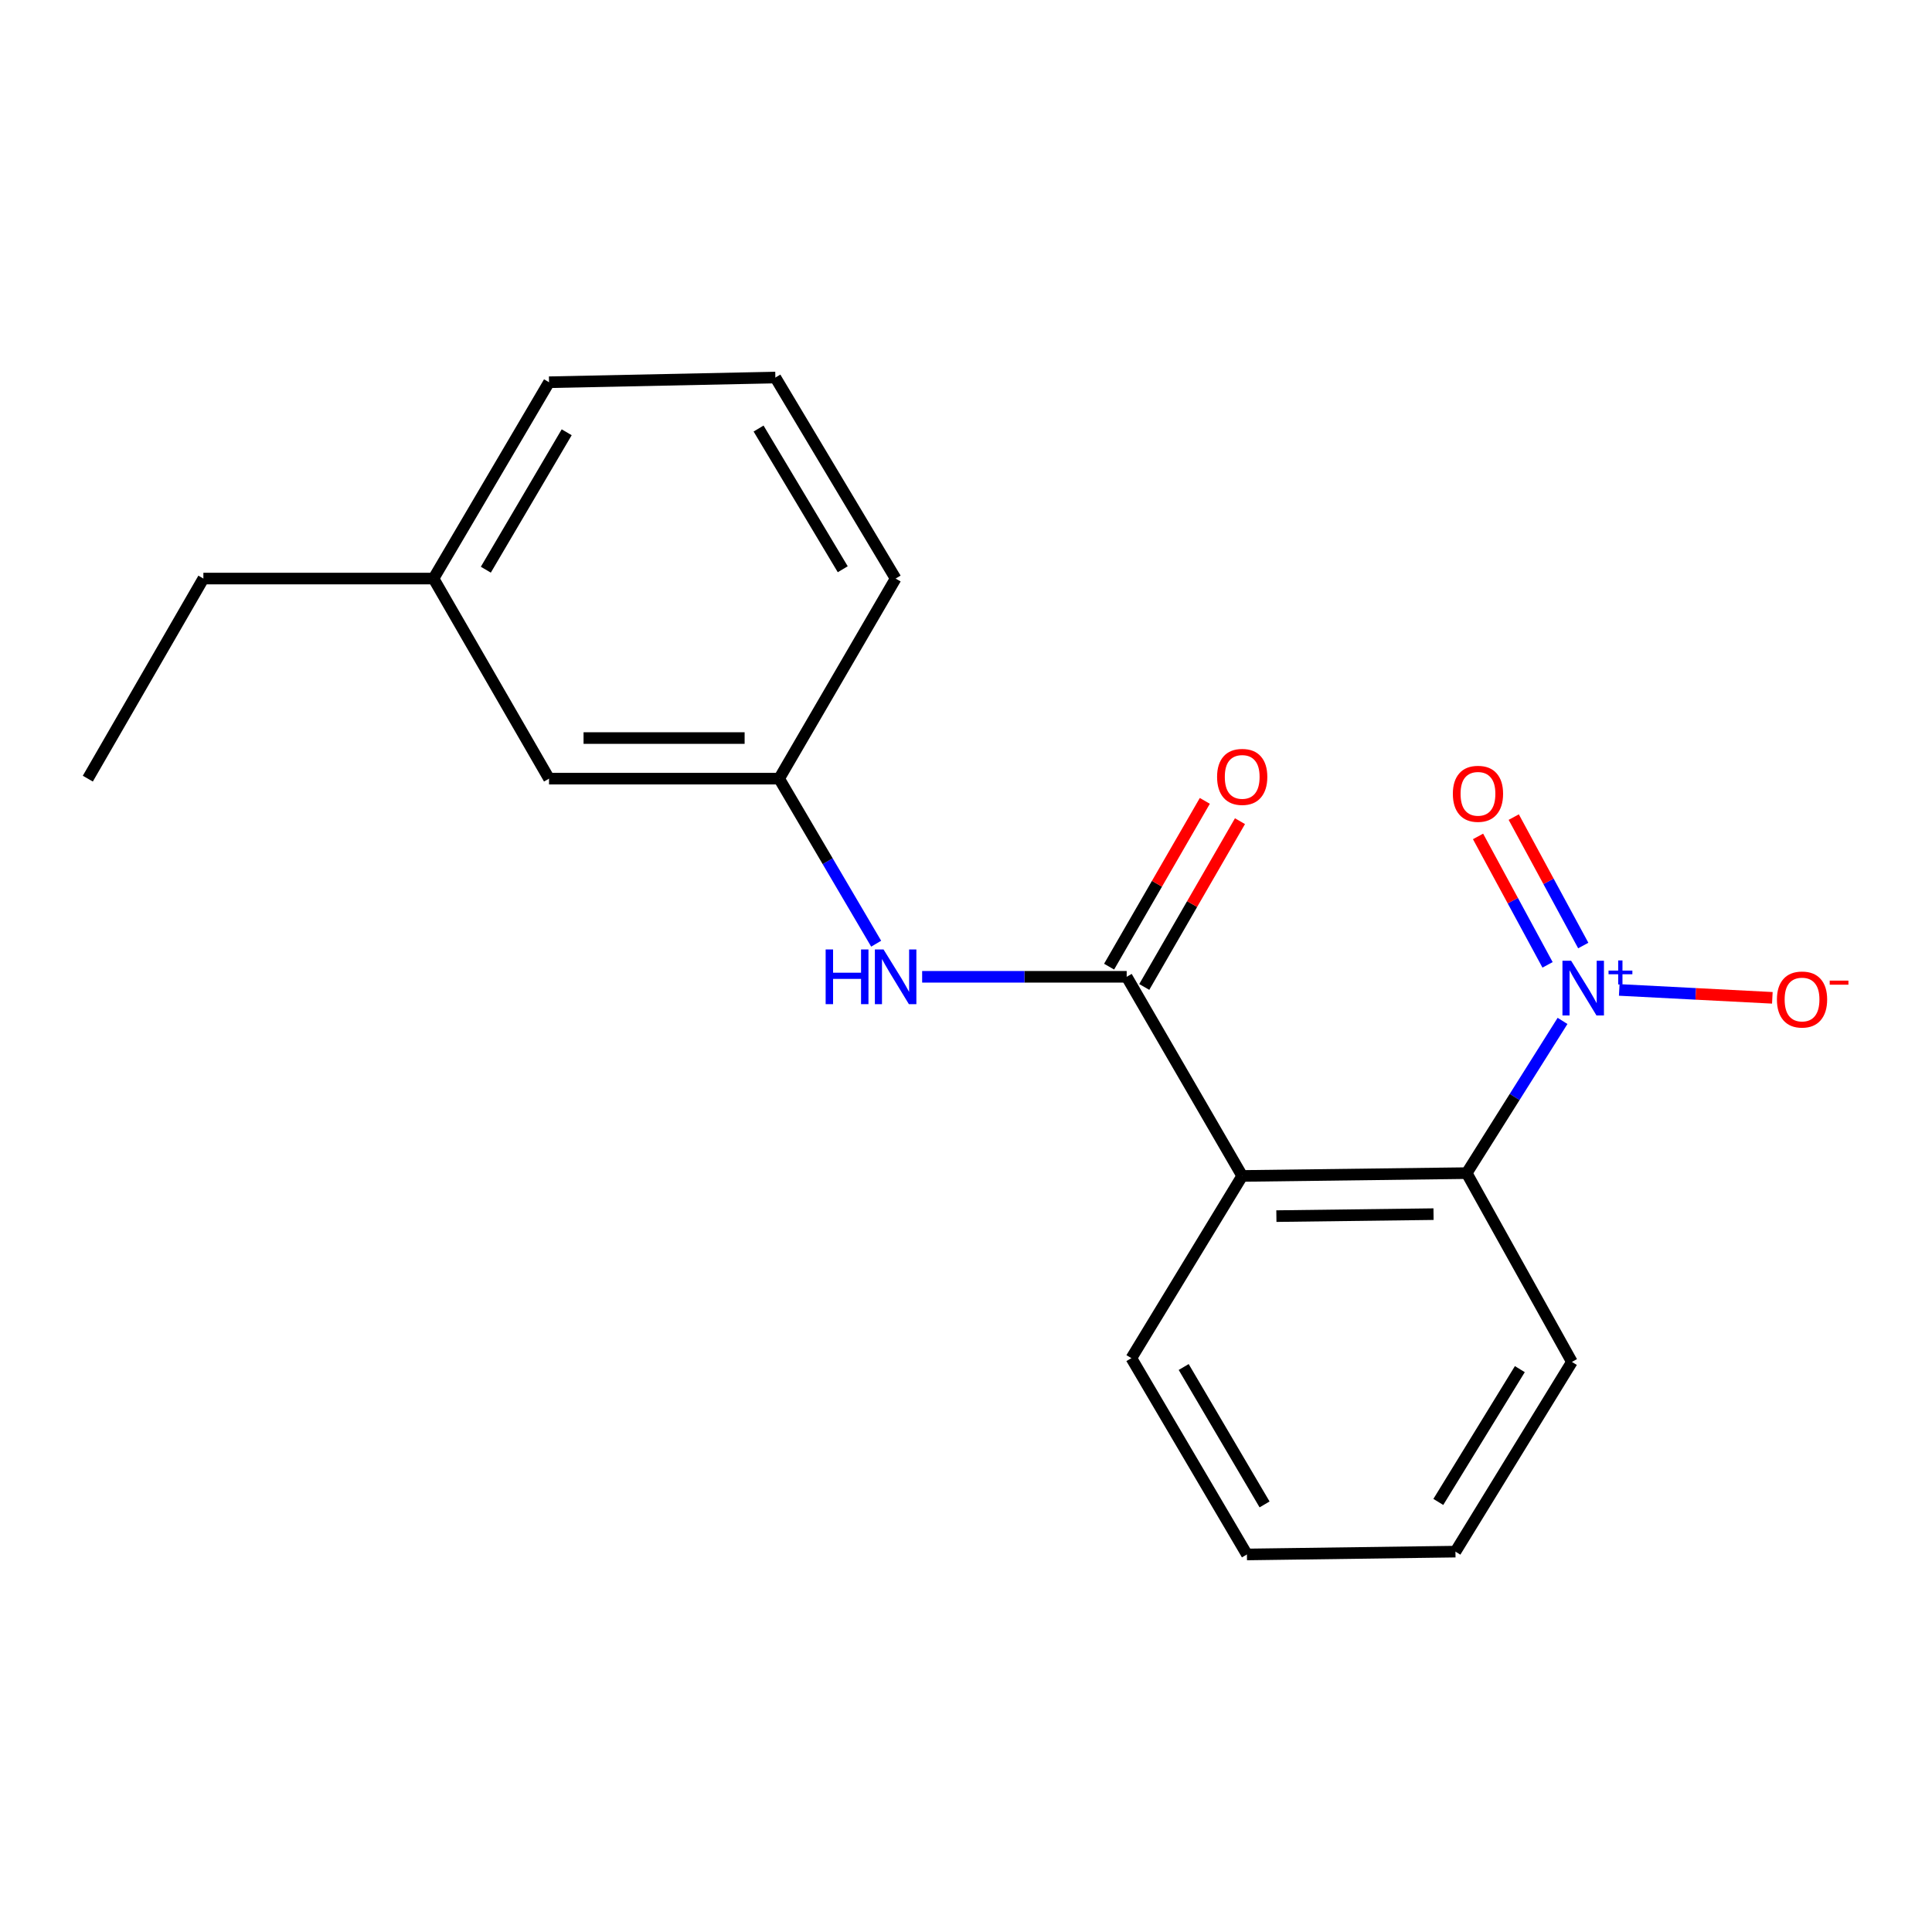 <?xml version='1.0' encoding='iso-8859-1'?>
<svg version='1.1' baseProfile='full'
              xmlns='http://www.w3.org/2000/svg'
                      xmlns:rdkit='http://www.rdkit.org/xml'
                      xmlns:xlink='http://www.w3.org/1999/xlink'
                  xml:space='preserve'
width='1000px' height='1000px' viewBox='0 0 1000 1000'>
<!-- END OF HEADER -->
<rect style='opacity:1.0;fill:#FFFFFF;stroke:none' width='1000' height='1000' x='0' y='0'> </rect>
<path class='bond-2' d='M 808.767,528.418 L 783.963,567.814' style='fill:none;fill-rule:evenodd;stroke:#0000FF;stroke-width:6px;stroke-linecap:butt;stroke-linejoin:miter;stroke-opacity:1' />
<path class='bond-2' d='M 783.963,567.814 L 759.159,607.209' style='fill:none;fill-rule:evenodd;stroke:#000000;stroke-width:6px;stroke-linecap:butt;stroke-linejoin:miter;stroke-opacity:1' />
<path class='bond-4' d='M 838.114,512.389 L 877.738,514.431' style='fill:none;fill-rule:evenodd;stroke:#0000FF;stroke-width:6px;stroke-linecap:butt;stroke-linejoin:miter;stroke-opacity:1' />
<path class='bond-4' d='M 877.738,514.431 L 917.363,516.473' style='fill:none;fill-rule:evenodd;stroke:#FF0000;stroke-width:6px;stroke-linecap:butt;stroke-linejoin:miter;stroke-opacity:1' />
<path class='bond-5' d='M 819.491,489.407 L 801.501,456.167' style='fill:none;fill-rule:evenodd;stroke:#0000FF;stroke-width:6px;stroke-linecap:butt;stroke-linejoin:miter;stroke-opacity:1' />
<path class='bond-5' d='M 801.501,456.167 L 783.51,422.927' style='fill:none;fill-rule:evenodd;stroke:#FF0000;stroke-width:6px;stroke-linecap:butt;stroke-linejoin:miter;stroke-opacity:1' />
<path class='bond-5' d='M 801.012,499.408 L 783.022,466.169' style='fill:none;fill-rule:evenodd;stroke:#0000FF;stroke-width:6px;stroke-linecap:butt;stroke-linejoin:miter;stroke-opacity:1' />
<path class='bond-5' d='M 783.022,466.169 L 765.031,432.929' style='fill:none;fill-rule:evenodd;stroke:#FF0000;stroke-width:6px;stroke-linecap:butt;stroke-linejoin:miter;stroke-opacity:1' />
<path class='bond-0' d='M 642.961,608.668 L 759.159,607.209' style='fill:none;fill-rule:evenodd;stroke:#000000;stroke-width:6px;stroke-linecap:butt;stroke-linejoin:miter;stroke-opacity:1' />
<path class='bond-0' d='M 660.655,629.46 L 741.993,628.439' style='fill:none;fill-rule:evenodd;stroke:#000000;stroke-width:6px;stroke-linecap:butt;stroke-linejoin:miter;stroke-opacity:1' />
<path class='bond-1' d='M 642.961,608.668 L 583.17,505.592' style='fill:none;fill-rule:evenodd;stroke:#000000;stroke-width:6px;stroke-linecap:butt;stroke-linejoin:miter;stroke-opacity:1' />
<path class='bond-9' d='M 642.961,608.668 L 585.598,702.978' style='fill:none;fill-rule:evenodd;stroke:#000000;stroke-width:6px;stroke-linecap:butt;stroke-linejoin:miter;stroke-opacity:1' />
<path class='bond-3' d='M 583.17,505.592 L 530.237,505.592' style='fill:none;fill-rule:evenodd;stroke:#000000;stroke-width:6px;stroke-linecap:butt;stroke-linejoin:miter;stroke-opacity:1' />
<path class='bond-3' d='M 530.237,505.592 L 477.305,505.592' style='fill:none;fill-rule:evenodd;stroke:#0000FF;stroke-width:6px;stroke-linecap:butt;stroke-linejoin:miter;stroke-opacity:1' />
<path class='bond-6' d='M 592.268,510.845 L 617.04,467.942' style='fill:none;fill-rule:evenodd;stroke:#000000;stroke-width:6px;stroke-linecap:butt;stroke-linejoin:miter;stroke-opacity:1' />
<path class='bond-6' d='M 617.04,467.942 L 641.811,425.039' style='fill:none;fill-rule:evenodd;stroke:#FF0000;stroke-width:6px;stroke-linecap:butt;stroke-linejoin:miter;stroke-opacity:1' />
<path class='bond-6' d='M 574.071,500.338 L 598.843,457.435' style='fill:none;fill-rule:evenodd;stroke:#000000;stroke-width:6px;stroke-linecap:butt;stroke-linejoin:miter;stroke-opacity:1' />
<path class='bond-6' d='M 598.843,457.435 L 623.614,414.532' style='fill:none;fill-rule:evenodd;stroke:#FF0000;stroke-width:6px;stroke-linecap:butt;stroke-linejoin:miter;stroke-opacity:1' />
<path class='bond-11' d='M 759.159,607.209 L 813.615,704.928' style='fill:none;fill-rule:evenodd;stroke:#000000;stroke-width:6px;stroke-linecap:butt;stroke-linejoin:miter;stroke-opacity:1' />
<path class='bond-7' d='M 453.502,488.457 L 428.392,445.743' style='fill:none;fill-rule:evenodd;stroke:#0000FF;stroke-width:6px;stroke-linecap:butt;stroke-linejoin:miter;stroke-opacity:1' />
<path class='bond-7' d='M 428.392,445.743 L 403.281,403.028' style='fill:none;fill-rule:evenodd;stroke:#000000;stroke-width:6px;stroke-linecap:butt;stroke-linejoin:miter;stroke-opacity:1' />
<path class='bond-8' d='M 403.281,403.028 L 284.177,403.028' style='fill:none;fill-rule:evenodd;stroke:#000000;stroke-width:6px;stroke-linecap:butt;stroke-linejoin:miter;stroke-opacity:1' />
<path class='bond-8' d='M 385.416,382.016 L 302.043,382.016' style='fill:none;fill-rule:evenodd;stroke:#000000;stroke-width:6px;stroke-linecap:butt;stroke-linejoin:miter;stroke-opacity:1' />
<path class='bond-13' d='M 403.281,403.028 L 463.575,299.461' style='fill:none;fill-rule:evenodd;stroke:#000000;stroke-width:6px;stroke-linecap:butt;stroke-linejoin:miter;stroke-opacity:1' />
<path class='bond-10' d='M 284.177,403.028 L 224.385,299.461' style='fill:none;fill-rule:evenodd;stroke:#000000;stroke-width:6px;stroke-linecap:butt;stroke-linejoin:miter;stroke-opacity:1' />
<path class='bond-19' d='M 585.598,702.978 L 645.401,804.584' style='fill:none;fill-rule:evenodd;stroke:#000000;stroke-width:6px;stroke-linecap:butt;stroke-linejoin:miter;stroke-opacity:1' />
<path class='bond-19' d='M 612.677,707.561 L 654.539,778.685' style='fill:none;fill-rule:evenodd;stroke:#000000;stroke-width:6px;stroke-linecap:butt;stroke-linejoin:miter;stroke-opacity:1' />
<path class='bond-15' d='M 224.385,299.461 L 105.269,299.461' style='fill:none;fill-rule:evenodd;stroke:#000000;stroke-width:6px;stroke-linecap:butt;stroke-linejoin:miter;stroke-opacity:1' />
<path class='bond-20' d='M 224.385,299.461 L 284.177,197.844' style='fill:none;fill-rule:evenodd;stroke:#000000;stroke-width:6px;stroke-linecap:butt;stroke-linejoin:miter;stroke-opacity:1' />
<path class='bond-20' d='M 251.464,294.875 L 293.318,223.742' style='fill:none;fill-rule:evenodd;stroke:#000000;stroke-width:6px;stroke-linecap:butt;stroke-linejoin:miter;stroke-opacity:1' />
<path class='bond-17' d='M 813.615,704.928 L 753.334,803.125' style='fill:none;fill-rule:evenodd;stroke:#000000;stroke-width:6px;stroke-linecap:butt;stroke-linejoin:miter;stroke-opacity:1' />
<path class='bond-17' d='M 786.666,708.664 L 744.469,777.402' style='fill:none;fill-rule:evenodd;stroke:#000000;stroke-width:6px;stroke-linecap:butt;stroke-linejoin:miter;stroke-opacity:1' />
<path class='bond-12' d='M 401.332,195.416 L 463.575,299.461' style='fill:none;fill-rule:evenodd;stroke:#000000;stroke-width:6px;stroke-linecap:butt;stroke-linejoin:miter;stroke-opacity:1' />
<path class='bond-12' d='M 392.636,221.81 L 436.206,294.642' style='fill:none;fill-rule:evenodd;stroke:#000000;stroke-width:6px;stroke-linecap:butt;stroke-linejoin:miter;stroke-opacity:1' />
<path class='bond-14' d='M 401.332,195.416 L 284.177,197.844' style='fill:none;fill-rule:evenodd;stroke:#000000;stroke-width:6px;stroke-linecap:butt;stroke-linejoin:miter;stroke-opacity:1' />
<path class='bond-18' d='M 105.269,299.461 L 45.455,403.028' style='fill:none;fill-rule:evenodd;stroke:#000000;stroke-width:6px;stroke-linecap:butt;stroke-linejoin:miter;stroke-opacity:1' />
<path class='bond-16' d='M 645.401,804.584 L 753.334,803.125' style='fill:none;fill-rule:evenodd;stroke:#000000;stroke-width:6px;stroke-linecap:butt;stroke-linejoin:miter;stroke-opacity:1' />
<path  class='atom-0' d='M 813.204 497.268
L 822.484 512.268
Q 823.404 513.748, 824.884 516.428
Q 826.364 519.108, 826.444 519.268
L 826.444 497.268
L 830.204 497.268
L 830.204 525.588
L 826.324 525.588
L 816.364 509.188
Q 815.204 507.268, 813.964 505.068
Q 812.764 502.868, 812.404 502.188
L 812.404 525.588
L 808.724 525.588
L 808.724 497.268
L 813.204 497.268
' fill='#0000FF'/>
<path  class='atom-0' d='M 832.58 502.373
L 837.569 502.373
L 837.569 497.12
L 839.787 497.12
L 839.787 502.373
L 844.909 502.373
L 844.909 504.274
L 839.787 504.274
L 839.787 509.554
L 837.569 509.554
L 837.569 504.274
L 832.58 504.274
L 832.58 502.373
' fill='#0000FF'/>
<path  class='atom-4' d='M 427.355 491.432
L 431.195 491.432
L 431.195 503.472
L 445.675 503.472
L 445.675 491.432
L 449.515 491.432
L 449.515 519.752
L 445.675 519.752
L 445.675 506.672
L 431.195 506.672
L 431.195 519.752
L 427.355 519.752
L 427.355 491.432
' fill='#0000FF'/>
<path  class='atom-4' d='M 457.315 491.432
L 466.595 506.432
Q 467.515 507.912, 468.995 510.592
Q 470.475 513.272, 470.555 513.432
L 470.555 491.432
L 474.315 491.432
L 474.315 519.752
L 470.435 519.752
L 460.475 503.352
Q 459.315 501.432, 458.075 499.232
Q 456.875 497.032, 456.515 496.352
L 456.515 519.752
L 452.835 519.752
L 452.835 491.432
L 457.315 491.432
' fill='#0000FF'/>
<path  class='atom-5' d='M 919.732 517.345
Q 919.732 510.545, 923.092 506.745
Q 926.452 502.945, 932.732 502.945
Q 939.012 502.945, 942.372 506.745
Q 945.732 510.545, 945.732 517.345
Q 945.732 524.225, 942.332 528.145
Q 938.932 532.025, 932.732 532.025
Q 926.492 532.025, 923.092 528.145
Q 919.732 524.265, 919.732 517.345
M 932.732 528.825
Q 937.052 528.825, 939.372 525.945
Q 941.732 523.025, 941.732 517.345
Q 941.732 511.785, 939.372 508.985
Q 937.052 506.145, 932.732 506.145
Q 928.412 506.145, 926.052 508.945
Q 923.732 511.745, 923.732 517.345
Q 923.732 523.065, 926.052 525.945
Q 928.412 528.825, 932.732 528.825
' fill='#FF0000'/>
<path  class='atom-5' d='M 947.052 507.567
L 956.74 507.567
L 956.74 509.679
L 947.052 509.679
L 947.052 507.567
' fill='#FF0000'/>
<path  class='atom-6' d='M 751.995 410.871
Q 751.995 404.071, 755.355 400.271
Q 758.715 396.471, 764.995 396.471
Q 771.275 396.471, 774.635 400.271
Q 777.995 404.071, 777.995 410.871
Q 777.995 417.751, 774.595 421.671
Q 771.195 425.551, 764.995 425.551
Q 758.755 425.551, 755.355 421.671
Q 751.995 417.791, 751.995 410.871
M 764.995 422.351
Q 769.315 422.351, 771.635 419.471
Q 773.995 416.551, 773.995 410.871
Q 773.995 405.311, 771.635 402.511
Q 769.315 399.671, 764.995 399.671
Q 760.675 399.671, 758.315 402.471
Q 755.995 405.271, 755.995 410.871
Q 755.995 416.591, 758.315 419.471
Q 760.675 422.351, 764.995 422.351
' fill='#FF0000'/>
<path  class='atom-7' d='M 629.961 402.116
Q 629.961 395.316, 633.321 391.516
Q 636.681 387.716, 642.961 387.716
Q 649.241 387.716, 652.601 391.516
Q 655.961 395.316, 655.961 402.116
Q 655.961 408.996, 652.561 412.916
Q 649.161 416.796, 642.961 416.796
Q 636.721 416.796, 633.321 412.916
Q 629.961 409.036, 629.961 402.116
M 642.961 413.596
Q 647.281 413.596, 649.601 410.716
Q 651.961 407.796, 651.961 402.116
Q 651.961 396.556, 649.601 393.756
Q 647.281 390.916, 642.961 390.916
Q 638.641 390.916, 636.281 393.716
Q 633.961 396.516, 633.961 402.116
Q 633.961 407.836, 636.281 410.716
Q 638.641 413.596, 642.961 413.596
' fill='#FF0000'/>
</svg>
